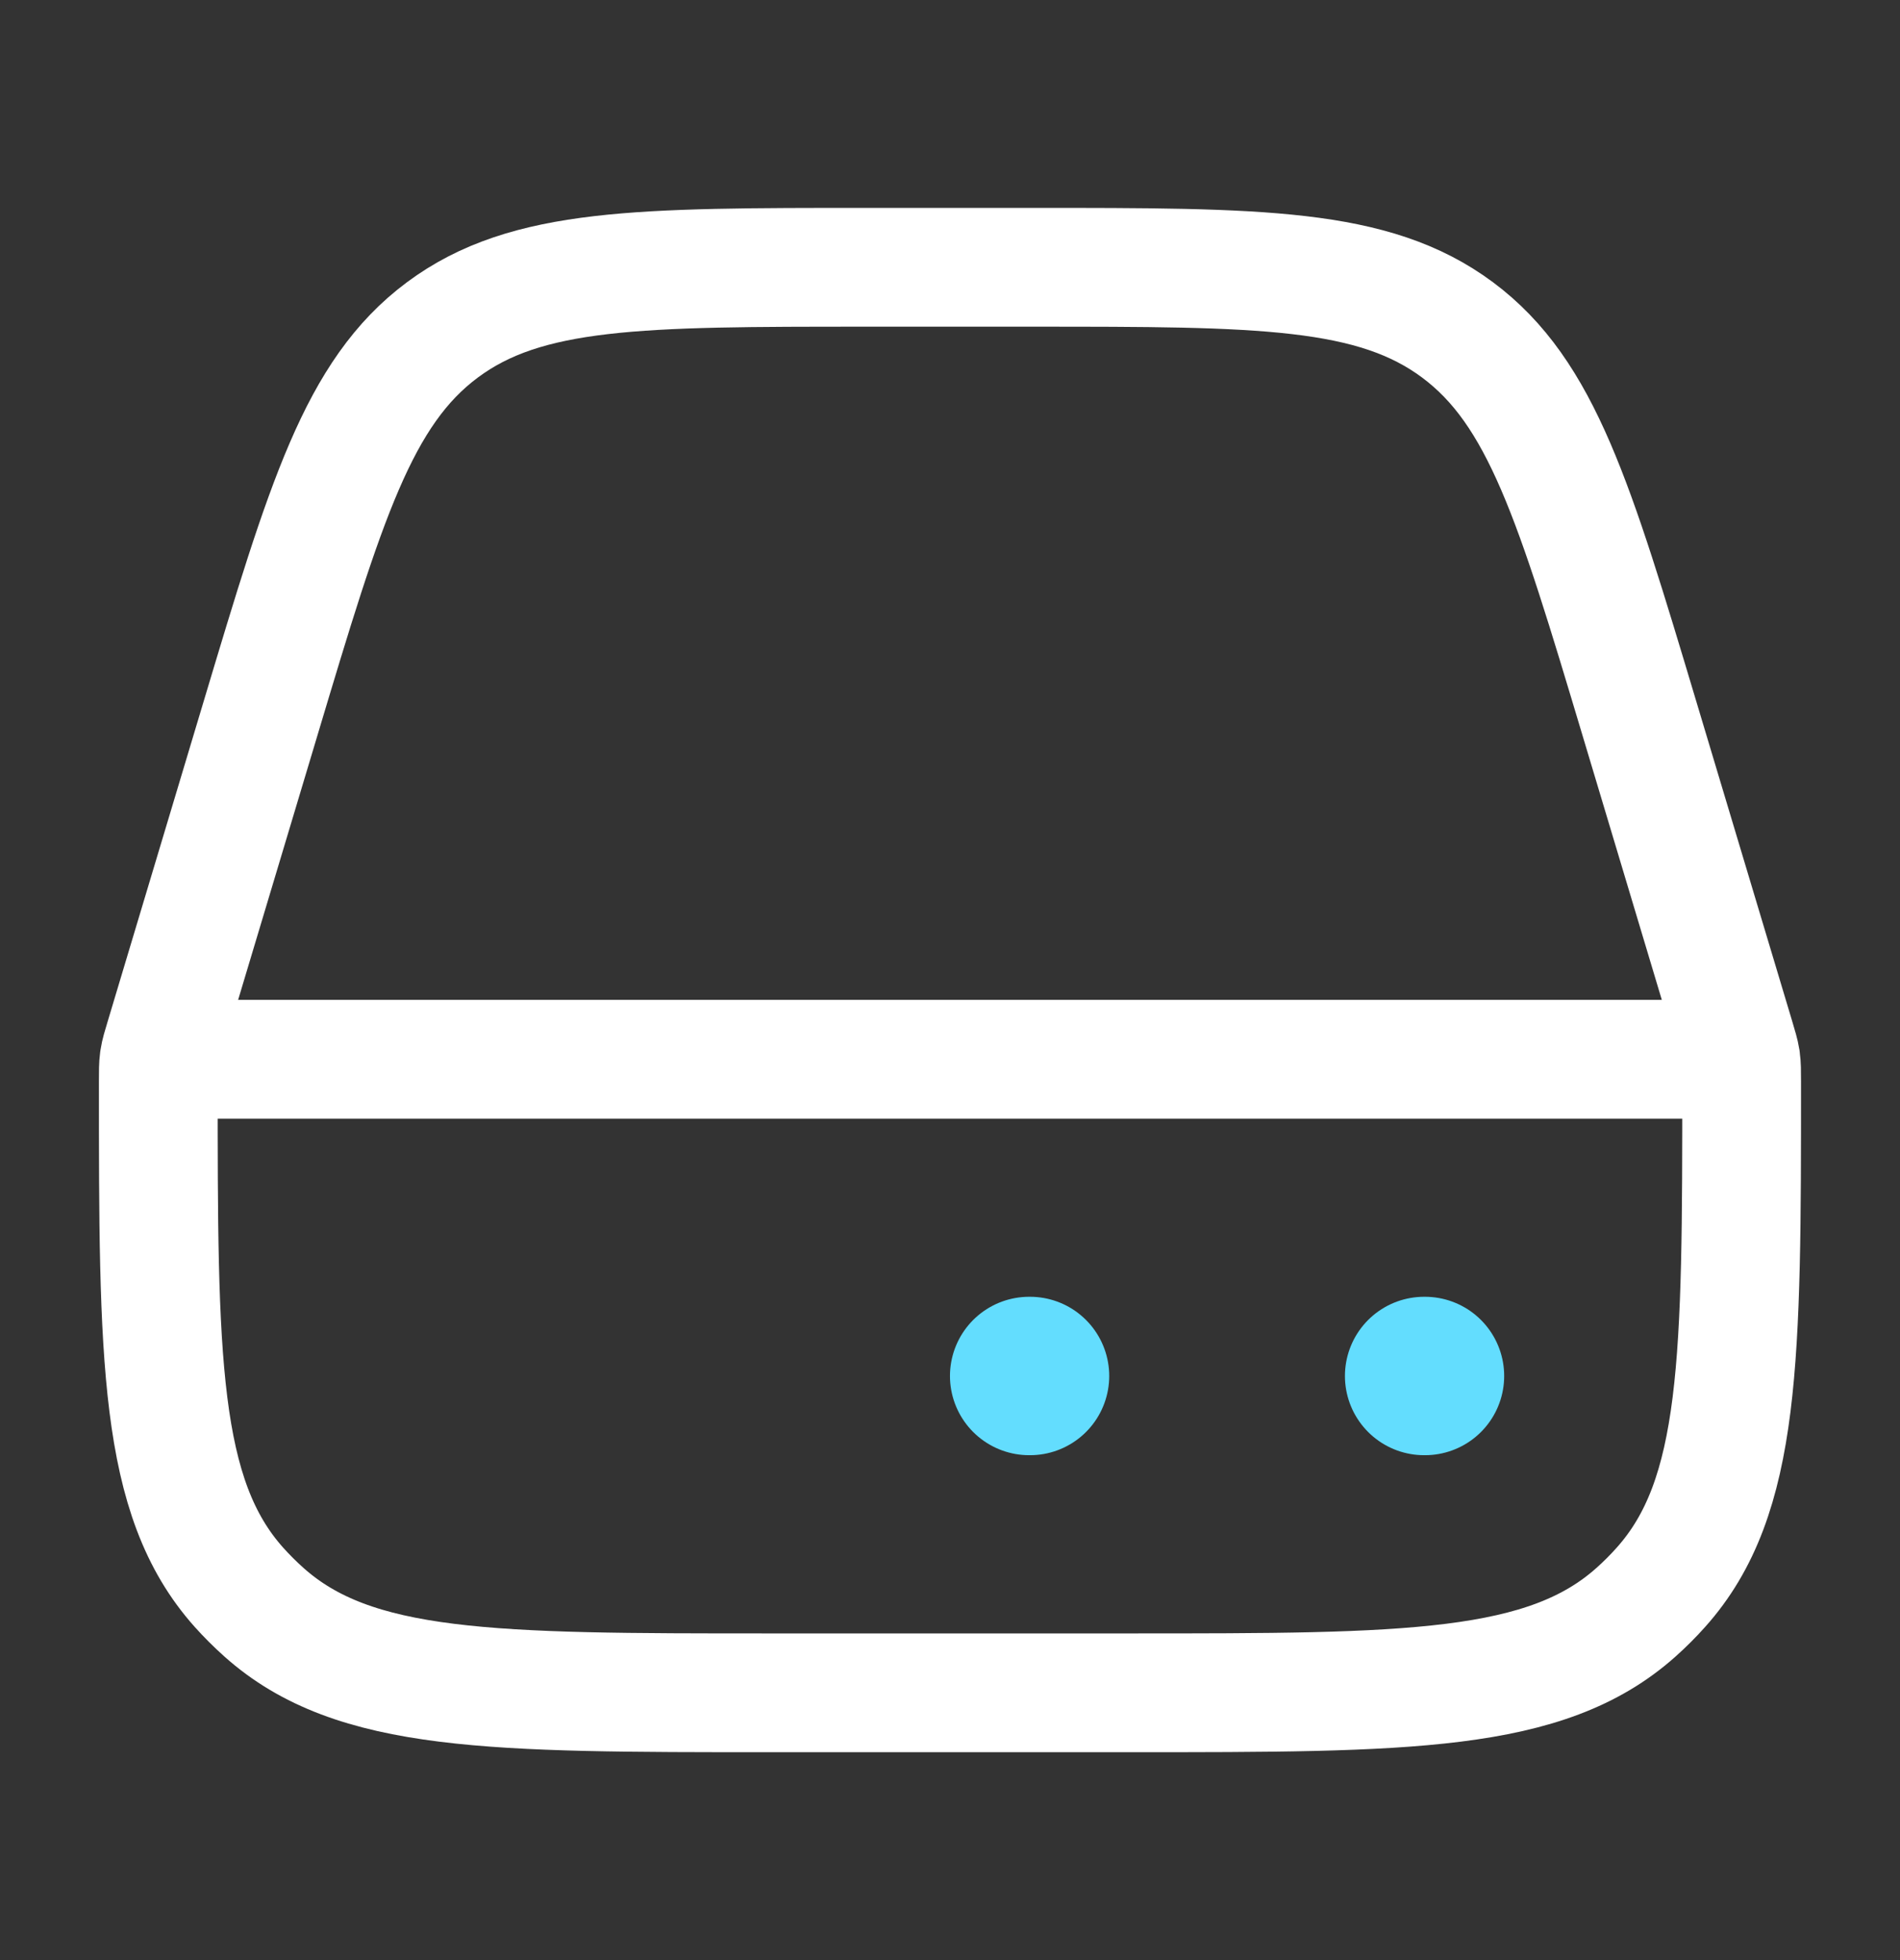 <svg width="32" height="33" viewBox="0 0 32 33" fill="none" xmlns="http://www.w3.org/2000/svg">
<rect x="0" y="0" width="32" height="33" fill="#333333" stroke="none"/>
<path d="M27.613 12.102L29.224 17.472C29.276 17.646 29.302 17.733 29.317 17.822L29.32 17.849C29.333 17.939 29.333 18.029 29.333 18.211C29.333 22.873 29.333 25.204 27.974 26.723C27.843 26.87 27.703 27.01 27.555 27.142C26.037 28.5 23.706 28.5 19.044 28.5H12.955C8.293 28.5 5.962 28.5 4.444 27.142C4.296 27.01 4.156 26.87 4.024 26.723C2.666 25.204 2.666 22.873 2.666 18.211C2.666 18.029 2.666 17.939 2.678 17.849L2.682 17.822C2.696 17.733 2.722 17.646 2.775 17.472L4.386 12.102C5.484 8.44 6.033 6.609 7.451 5.554C8.868 4.5 10.779 4.5 14.602 4.5H17.396C21.219 4.5 23.131 4.5 24.548 5.554C25.965 6.609 26.515 8.44 27.613 12.102Z" stroke="white" stroke-width="2"/>
<path d="M2.666 17.834H29.333" stroke="white" stroke-width="2" stroke-linejoin="round"/>
<path d="M23.985 23.166H24M17.333 23.166H17.348" stroke="#63DDFE" stroke-width="2.667" stroke-linecap="round" stroke-linejoin="round"/>
</svg>
